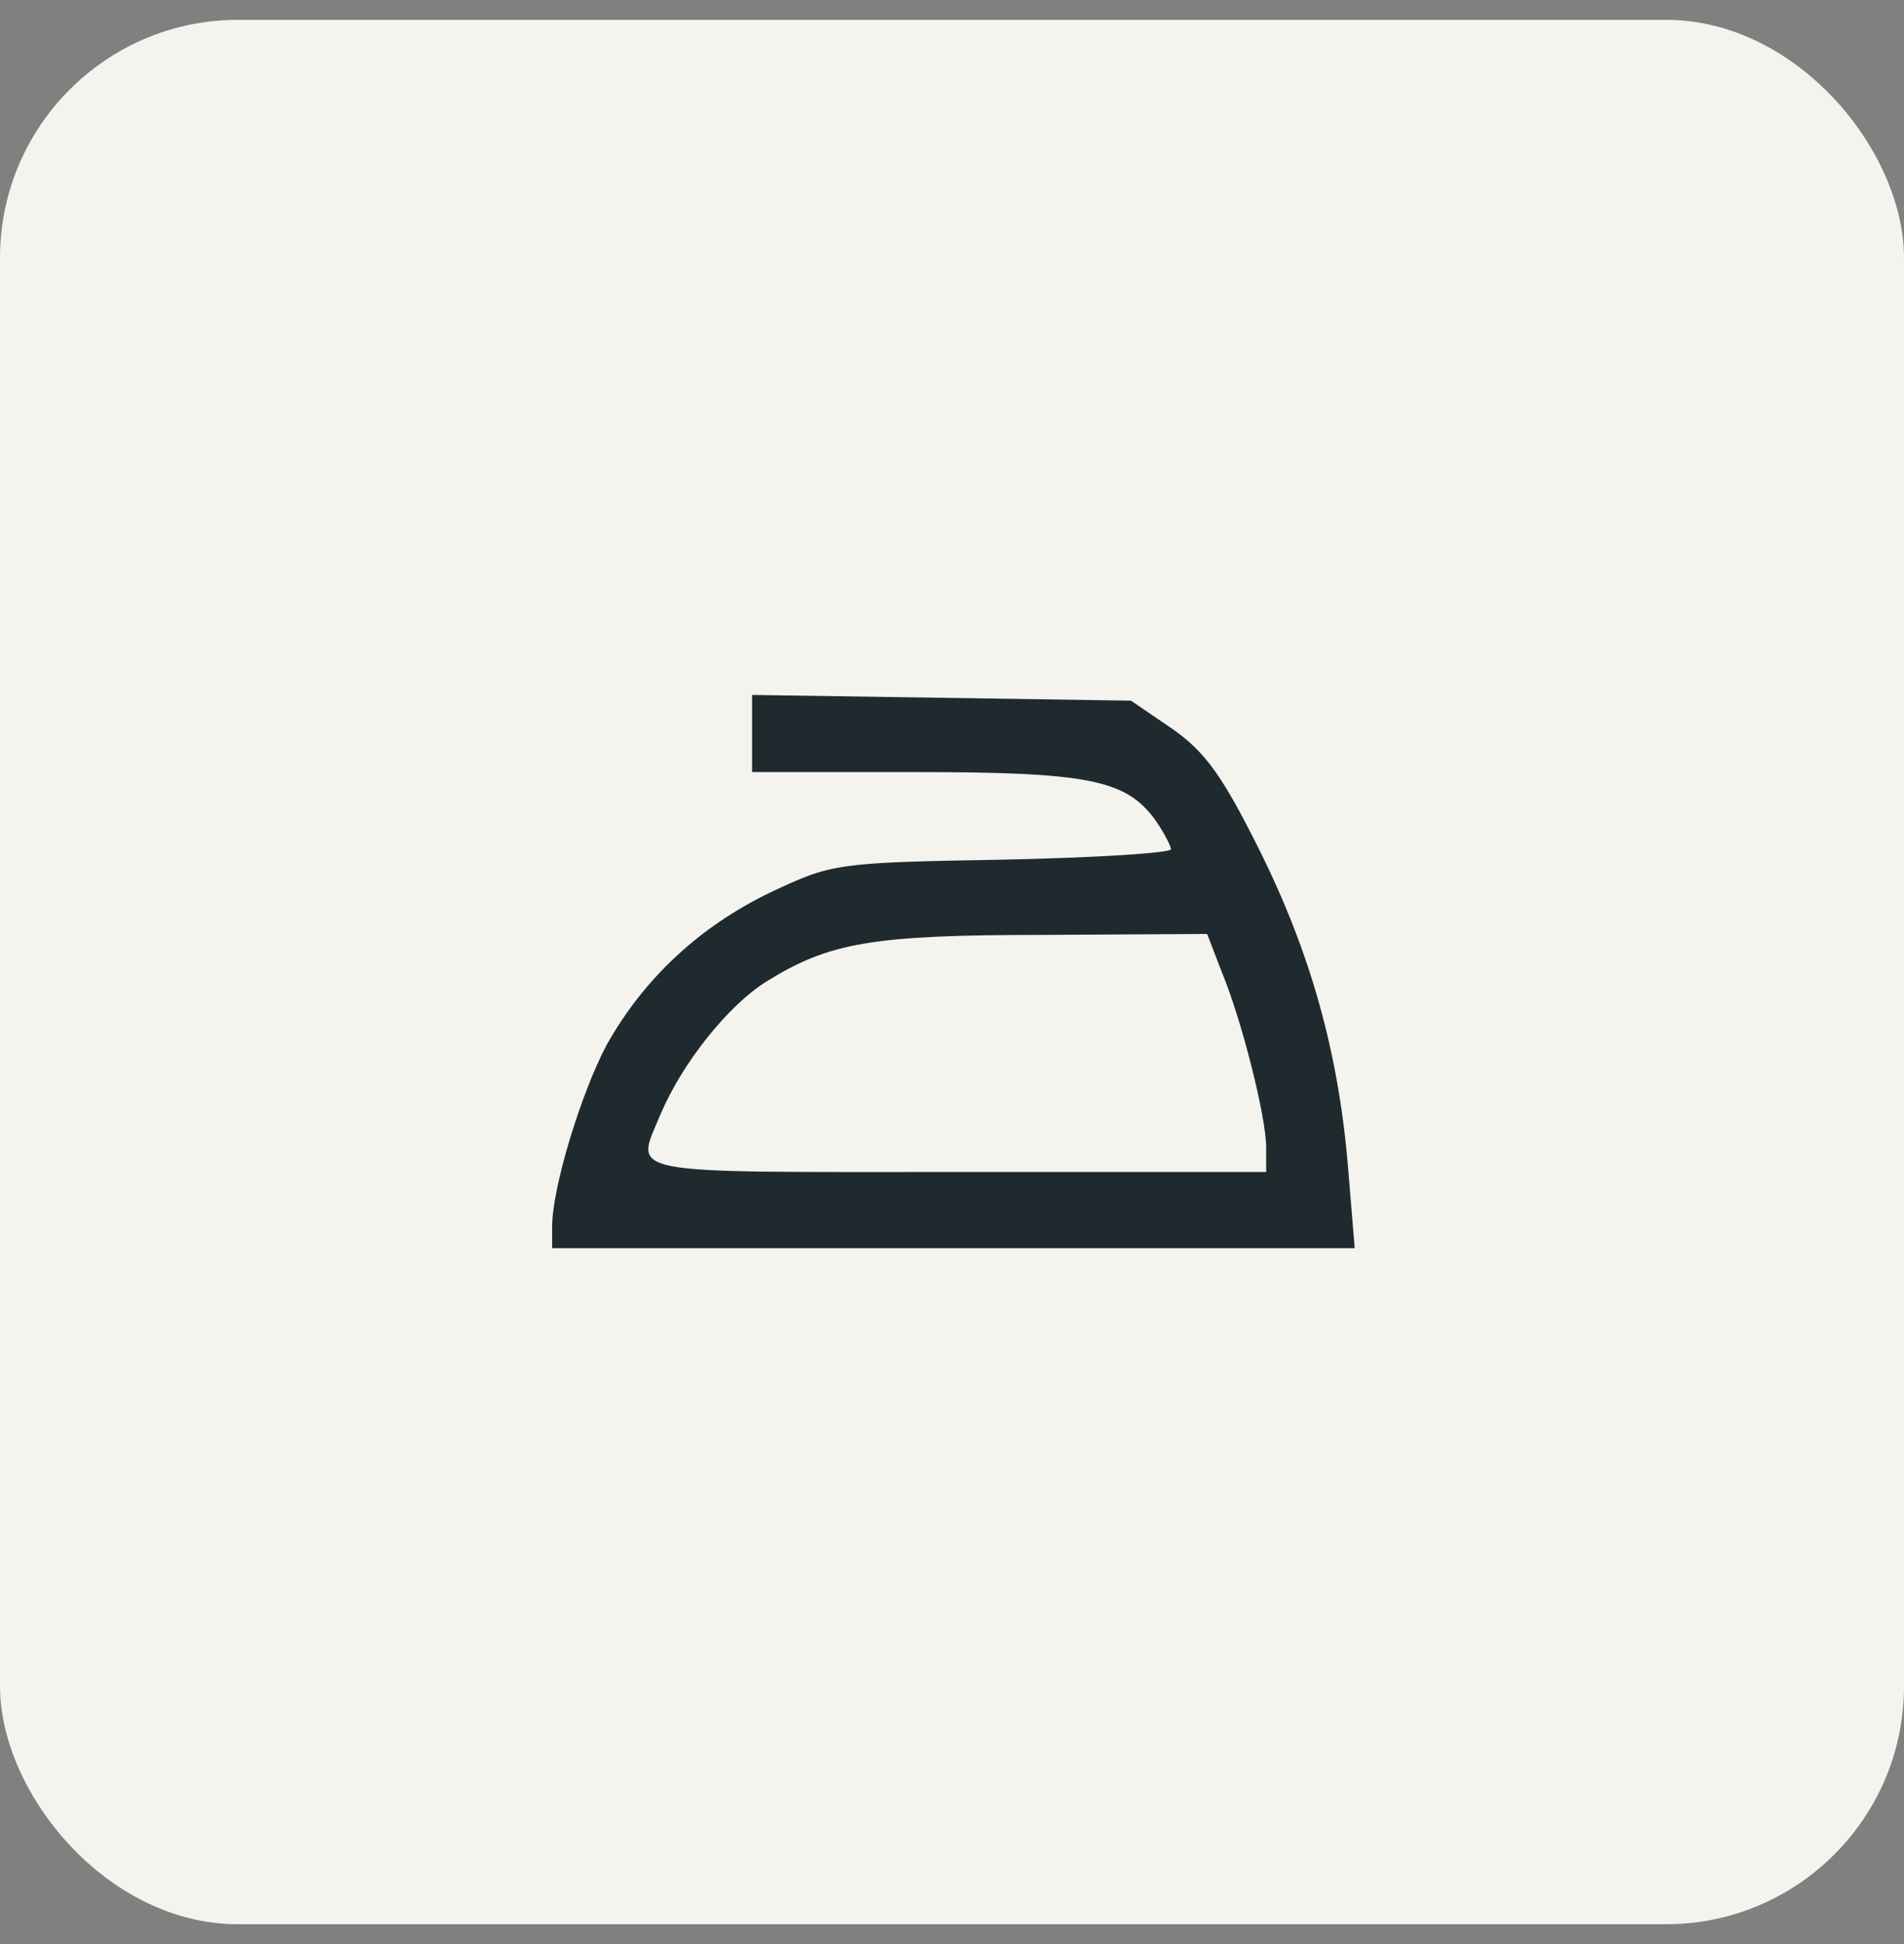 <svg width="48" height="49" viewBox="0 0 48 49" fill="none" xmlns="http://www.w3.org/2000/svg">
<rect x="0" y="0" width="48" height="49" fill="#808080" stroke="none"/>
<rect y="0.5" width="48" height="48" rx="6" fill="#F4F3EE"/>
<path d="M18.96 18.476V19.46H23.04C27.456 19.46 28.392 19.652 29.136 20.684C29.352 20.996 29.52 21.332 29.52 21.404C29.52 21.5 27.6 21.62 25.272 21.668C21.072 21.74 20.976 21.764 19.44 22.484C17.64 23.348 16.224 24.668 15.288 26.348C14.64 27.572 13.92 29.948 13.92 30.908V31.46H24.024H34.152L33.984 29.42C33.744 26.54 33.048 24.02 31.728 21.38C30.816 19.556 30.384 18.956 29.568 18.38L28.512 17.66L23.736 17.588L18.96 17.516V18.476ZM30.792 24.476C31.32 25.748 31.92 28.172 31.92 28.916V29.54H24.12C15.552 29.54 16.008 29.636 16.656 28.076C17.208 26.78 18.36 25.34 19.32 24.74C20.904 23.756 21.984 23.564 26.304 23.564L30.432 23.54L30.792 24.476Z" fill="#1F2A2E"/>
</svg>
